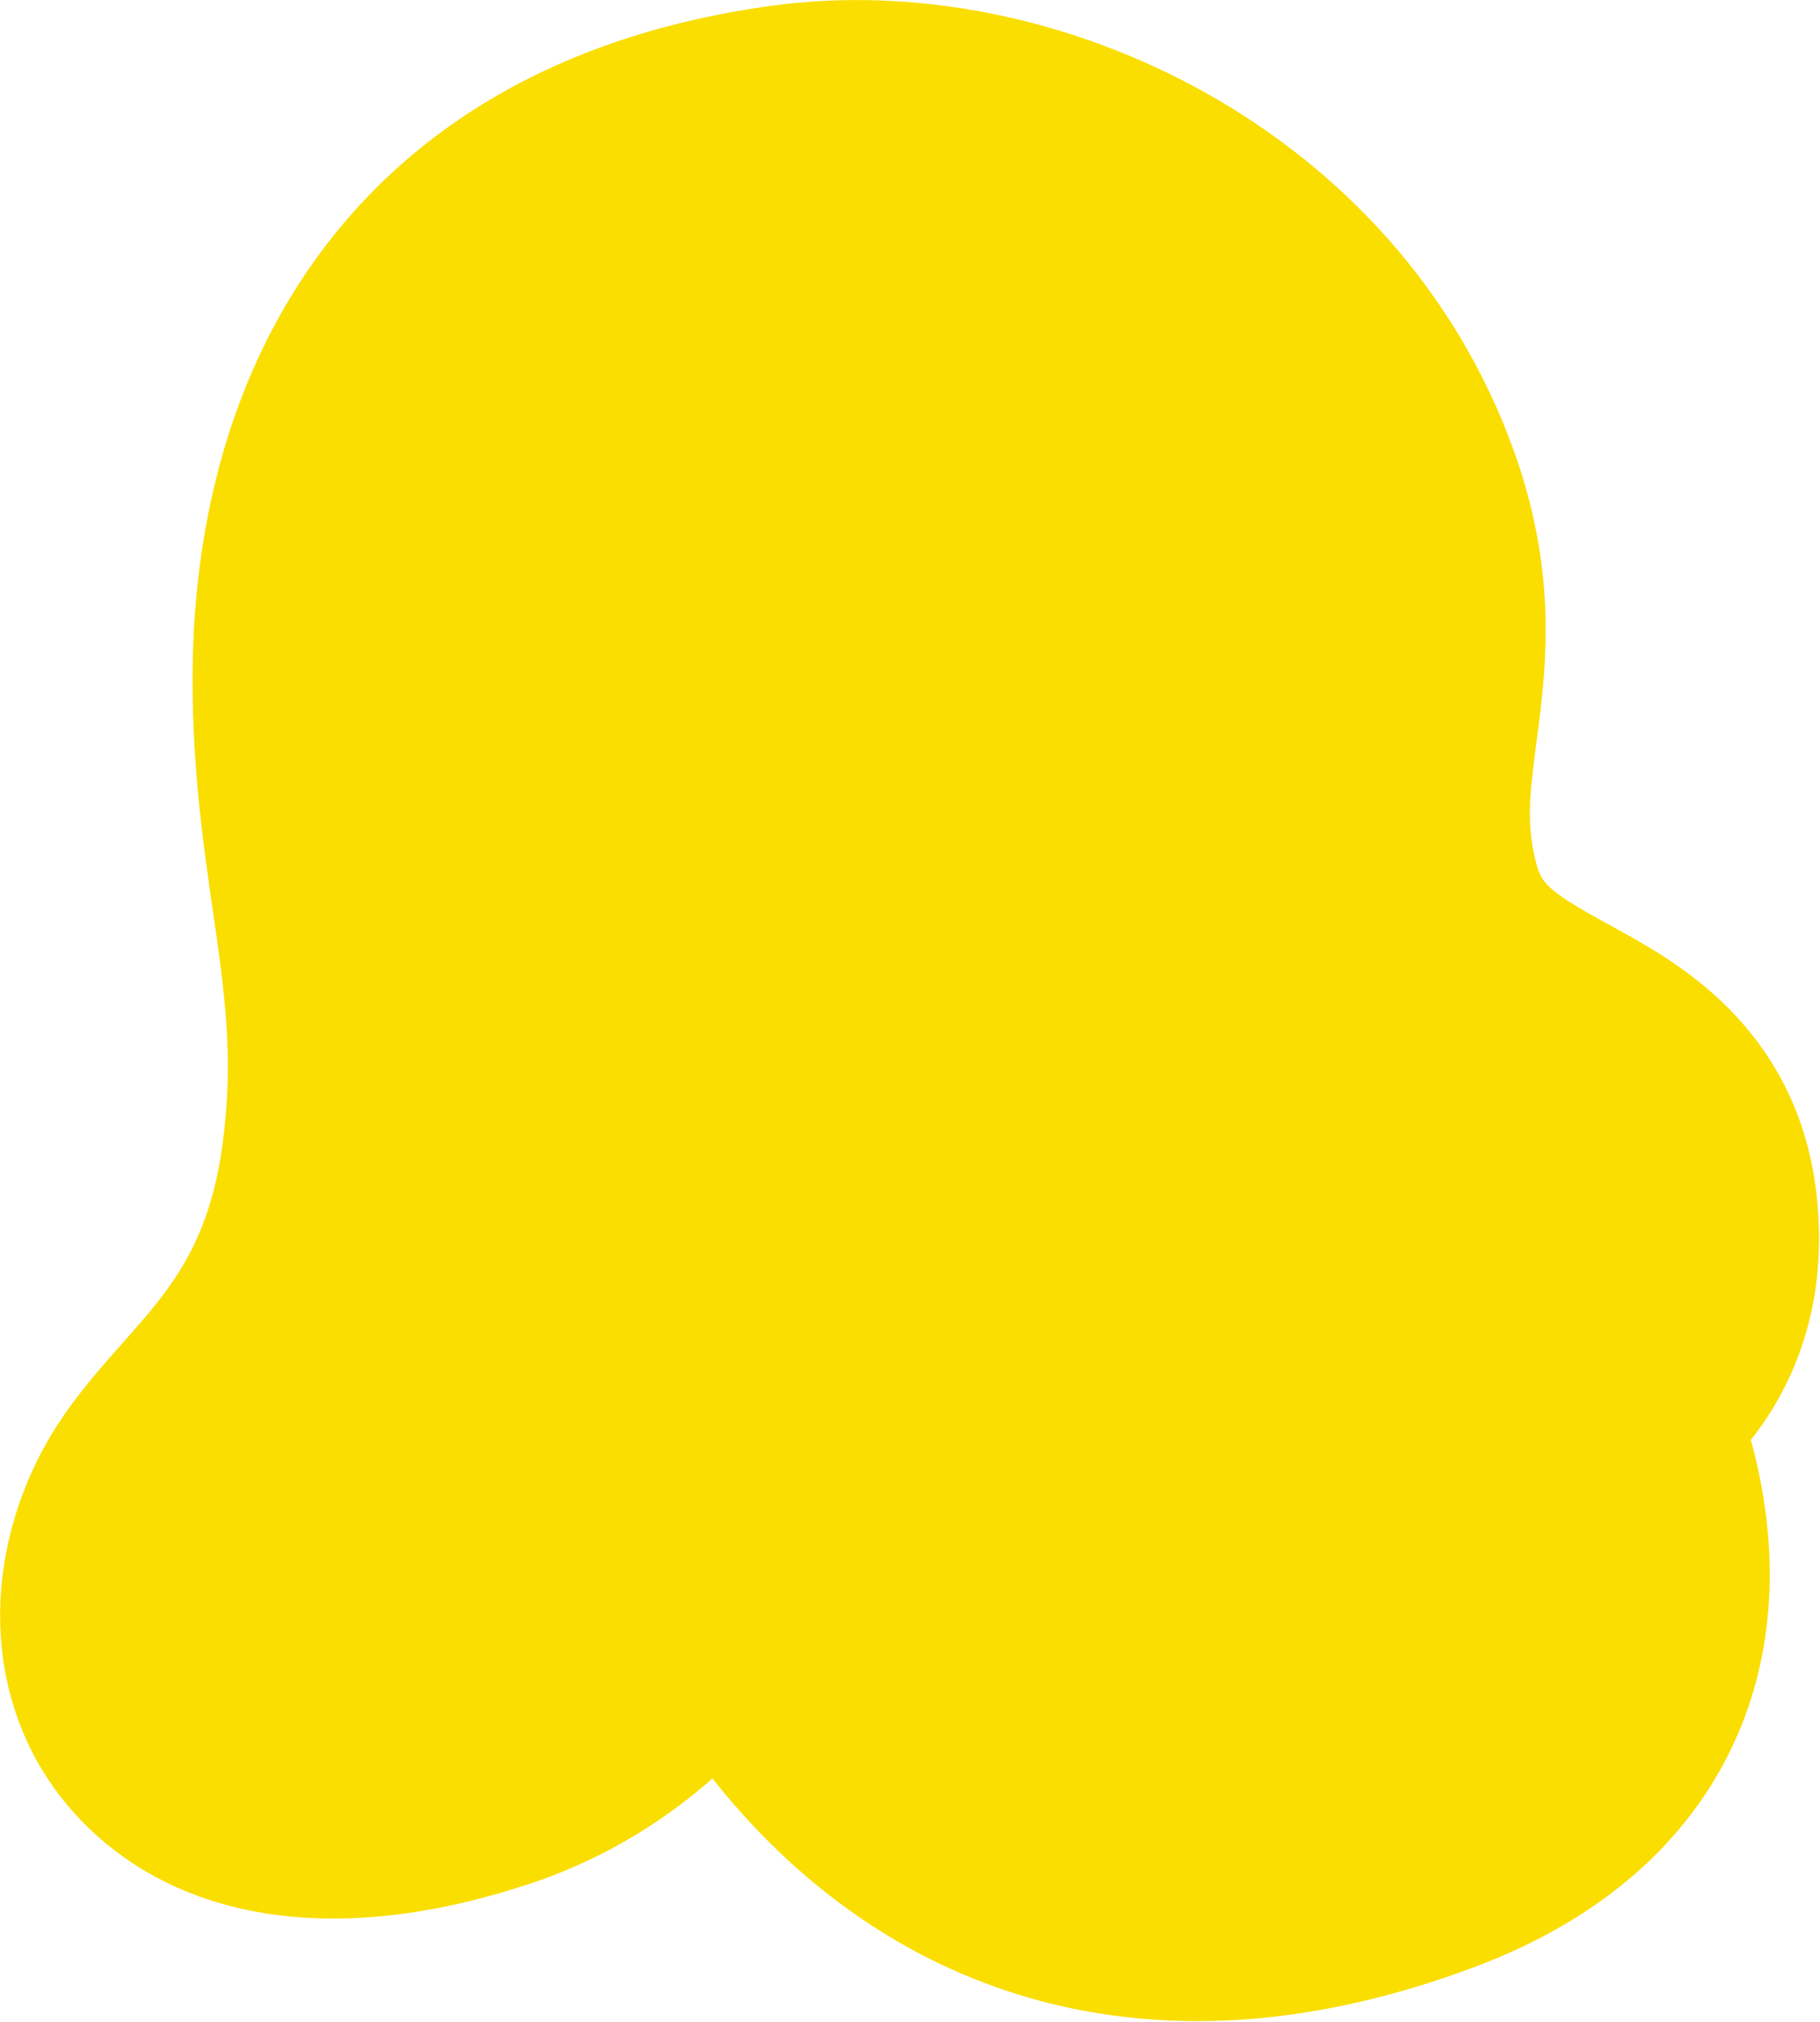 <svg xmlns="http://www.w3.org/2000/svg" width="820" height="911" viewBox="0 0 820 911" fill="none"><path d="M228.385 815.116C273.477 799.994 304.711 771.824 325.228 745.995C336.333 764.303 350.97 784.572 369.755 803.553C397.221 831.305 434.073 856.79 481.861 868.598C529.849 880.455 586.082 877.826 650.939 853.744C693.469 837.952 722.853 814.709 740.86 786.27C758.744 758.024 763.327 727.938 762.211 701.923C761.164 677.523 755.093 655.663 749.291 639.791C751.33 637.949 753.385 635.954 755.423 633.797C773.82 614.329 788.868 583.636 783.49 540.59C776.504 484.683 736.095 462.563 709.913 448.231C709.152 447.814 708.404 447.405 707.669 447.001C679.904 431.755 664.557 422.222 658.162 397.25C651.908 372.831 654.328 354.351 657.633 329.097C657.884 327.184 658.139 325.232 658.397 323.236C662.131 294.254 665.236 259.891 649.207 215.133C603.188 86.627 465.256 21.838 352.514 37.256C255.07 50.581 195.387 95.603 161.351 151.146C128.378 204.956 121.756 264.862 121.756 305.933C121.756 344.678 126.438 376.944 130.571 405.43C131.312 410.537 132.036 415.522 132.711 420.402C137.173 452.622 139.951 482.193 135.056 519.363C129.51 561.472 115.058 586.748 99.83 606.452C93.83 614.216 88.051 620.732 81.783 627.799C79.334 630.56 76.811 633.405 74.17 636.441C65.514 646.396 55.642 658.4 48.452 672.78C27.667 714.347 29.14 766.37 66.441 800.341C102.837 833.487 160.797 837.784 228.385 815.116Z" fill="#FADE00" stroke="#FADE00" stroke-width="70"></path></svg>
